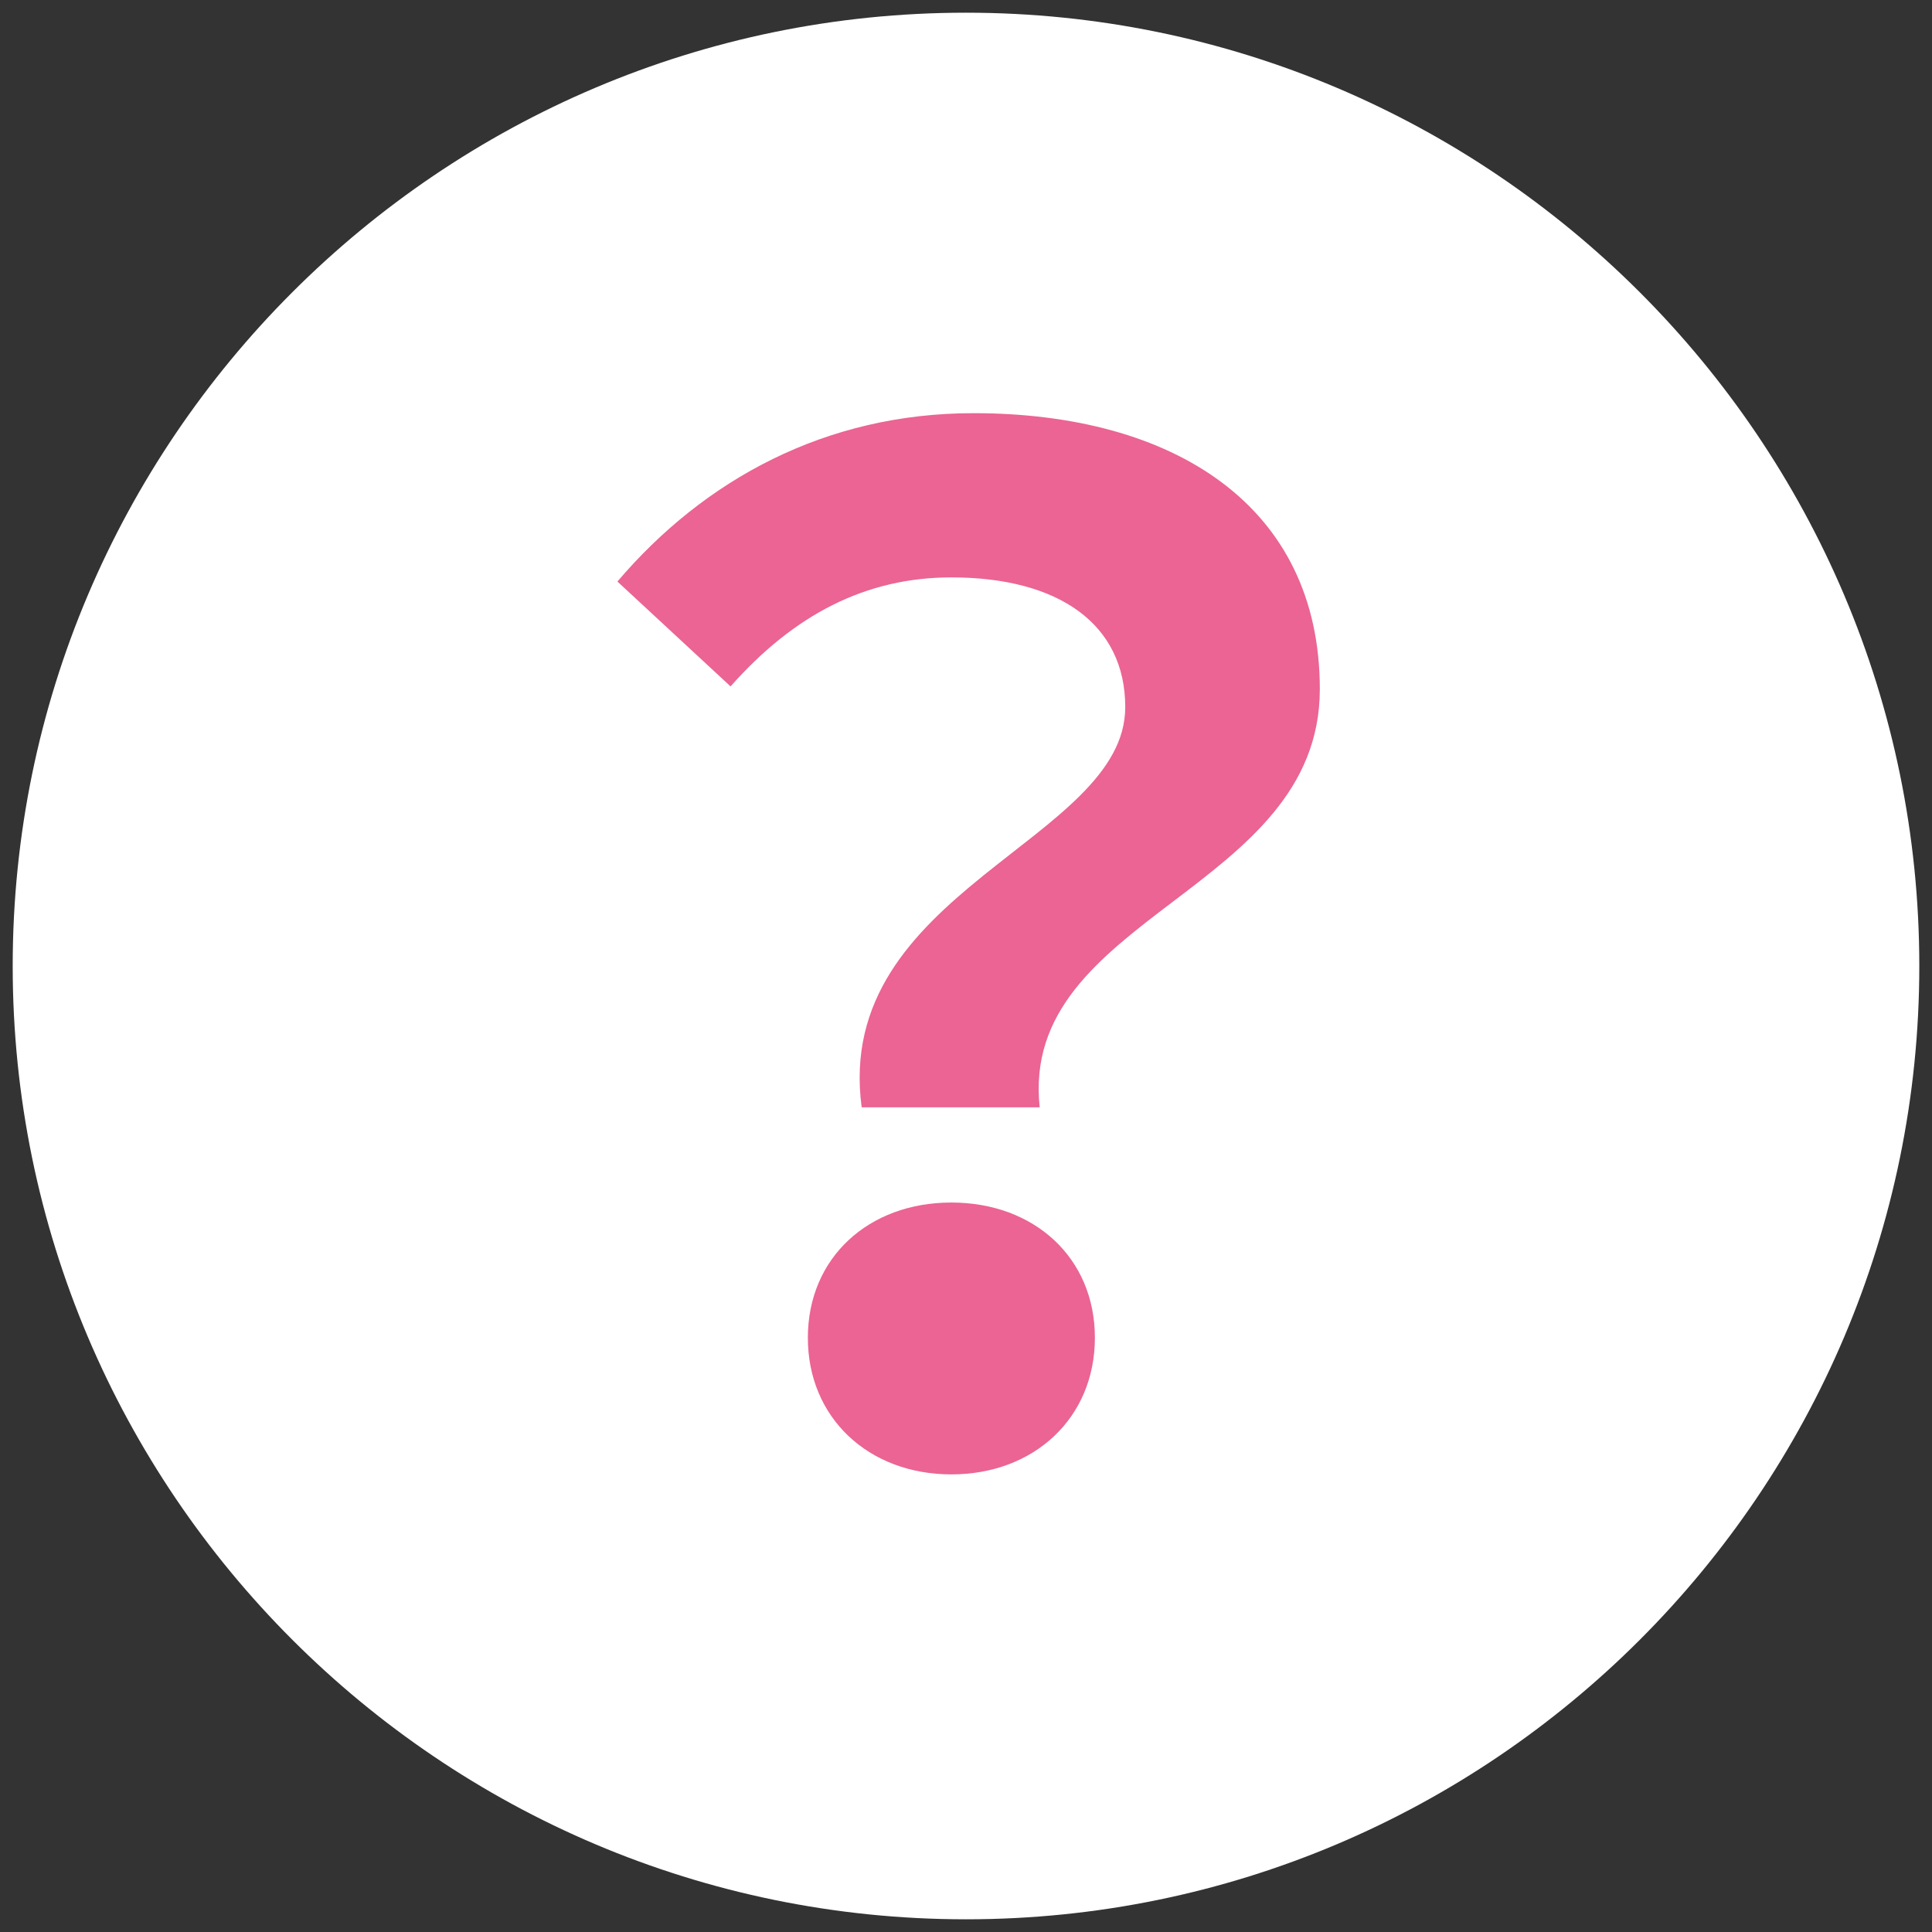 <?xml version="1.0" encoding="UTF-8"?><svg id="_イヤー_2" xmlns="http://www.w3.org/2000/svg" width="70" height="70" viewBox="0 0 70 70"><rect x="0" y="0" width="70" height="70" fill="#333333" stroke="none"/><defs><style>.cls-1{fill:none;}.cls-2{fill:#eb6493;}.cls-3{fill:#fff;}</style></defs><g id="text"><g><g><circle class="cls-3" cx="35" cy="35" r="30.97"/><path class="cls-3" d="M35,69.54C15.96,69.54,.46,54.04,.46,35S15.96,.46,35,.46s34.54,15.49,34.54,34.54-15.49,34.54-34.54,34.54Zm0-61.93c-15.11,0-27.39,12.29-27.39,27.39s12.29,27.39,27.39,27.39,27.39-12.29,27.39-27.39S50.11,7.61,35,7.61Z"/></g><path class="cls-2" d="M40.77,25.62c0-3-2.4-4.7-6.3-4.7-3.1,0-5.7,1.35-8,3.95l-4.1-3.8c3.15-3.7,7.55-6.1,12.9-6.1,7.25,0,12.55,3.35,12.55,10,0,7.35-10.9,8.2-10.15,15.15h-6.45c-1.05-7.85,9.55-9.65,9.55-14.5Zm-6.3,17.95c3,0,5.2,2,5.2,4.9s-2.2,4.95-5.2,4.95-5.2-2.05-5.2-4.95,2.2-4.9,5.2-4.9Z"/></g><rect class="cls-1" width="70" height="70"/></g></svg>